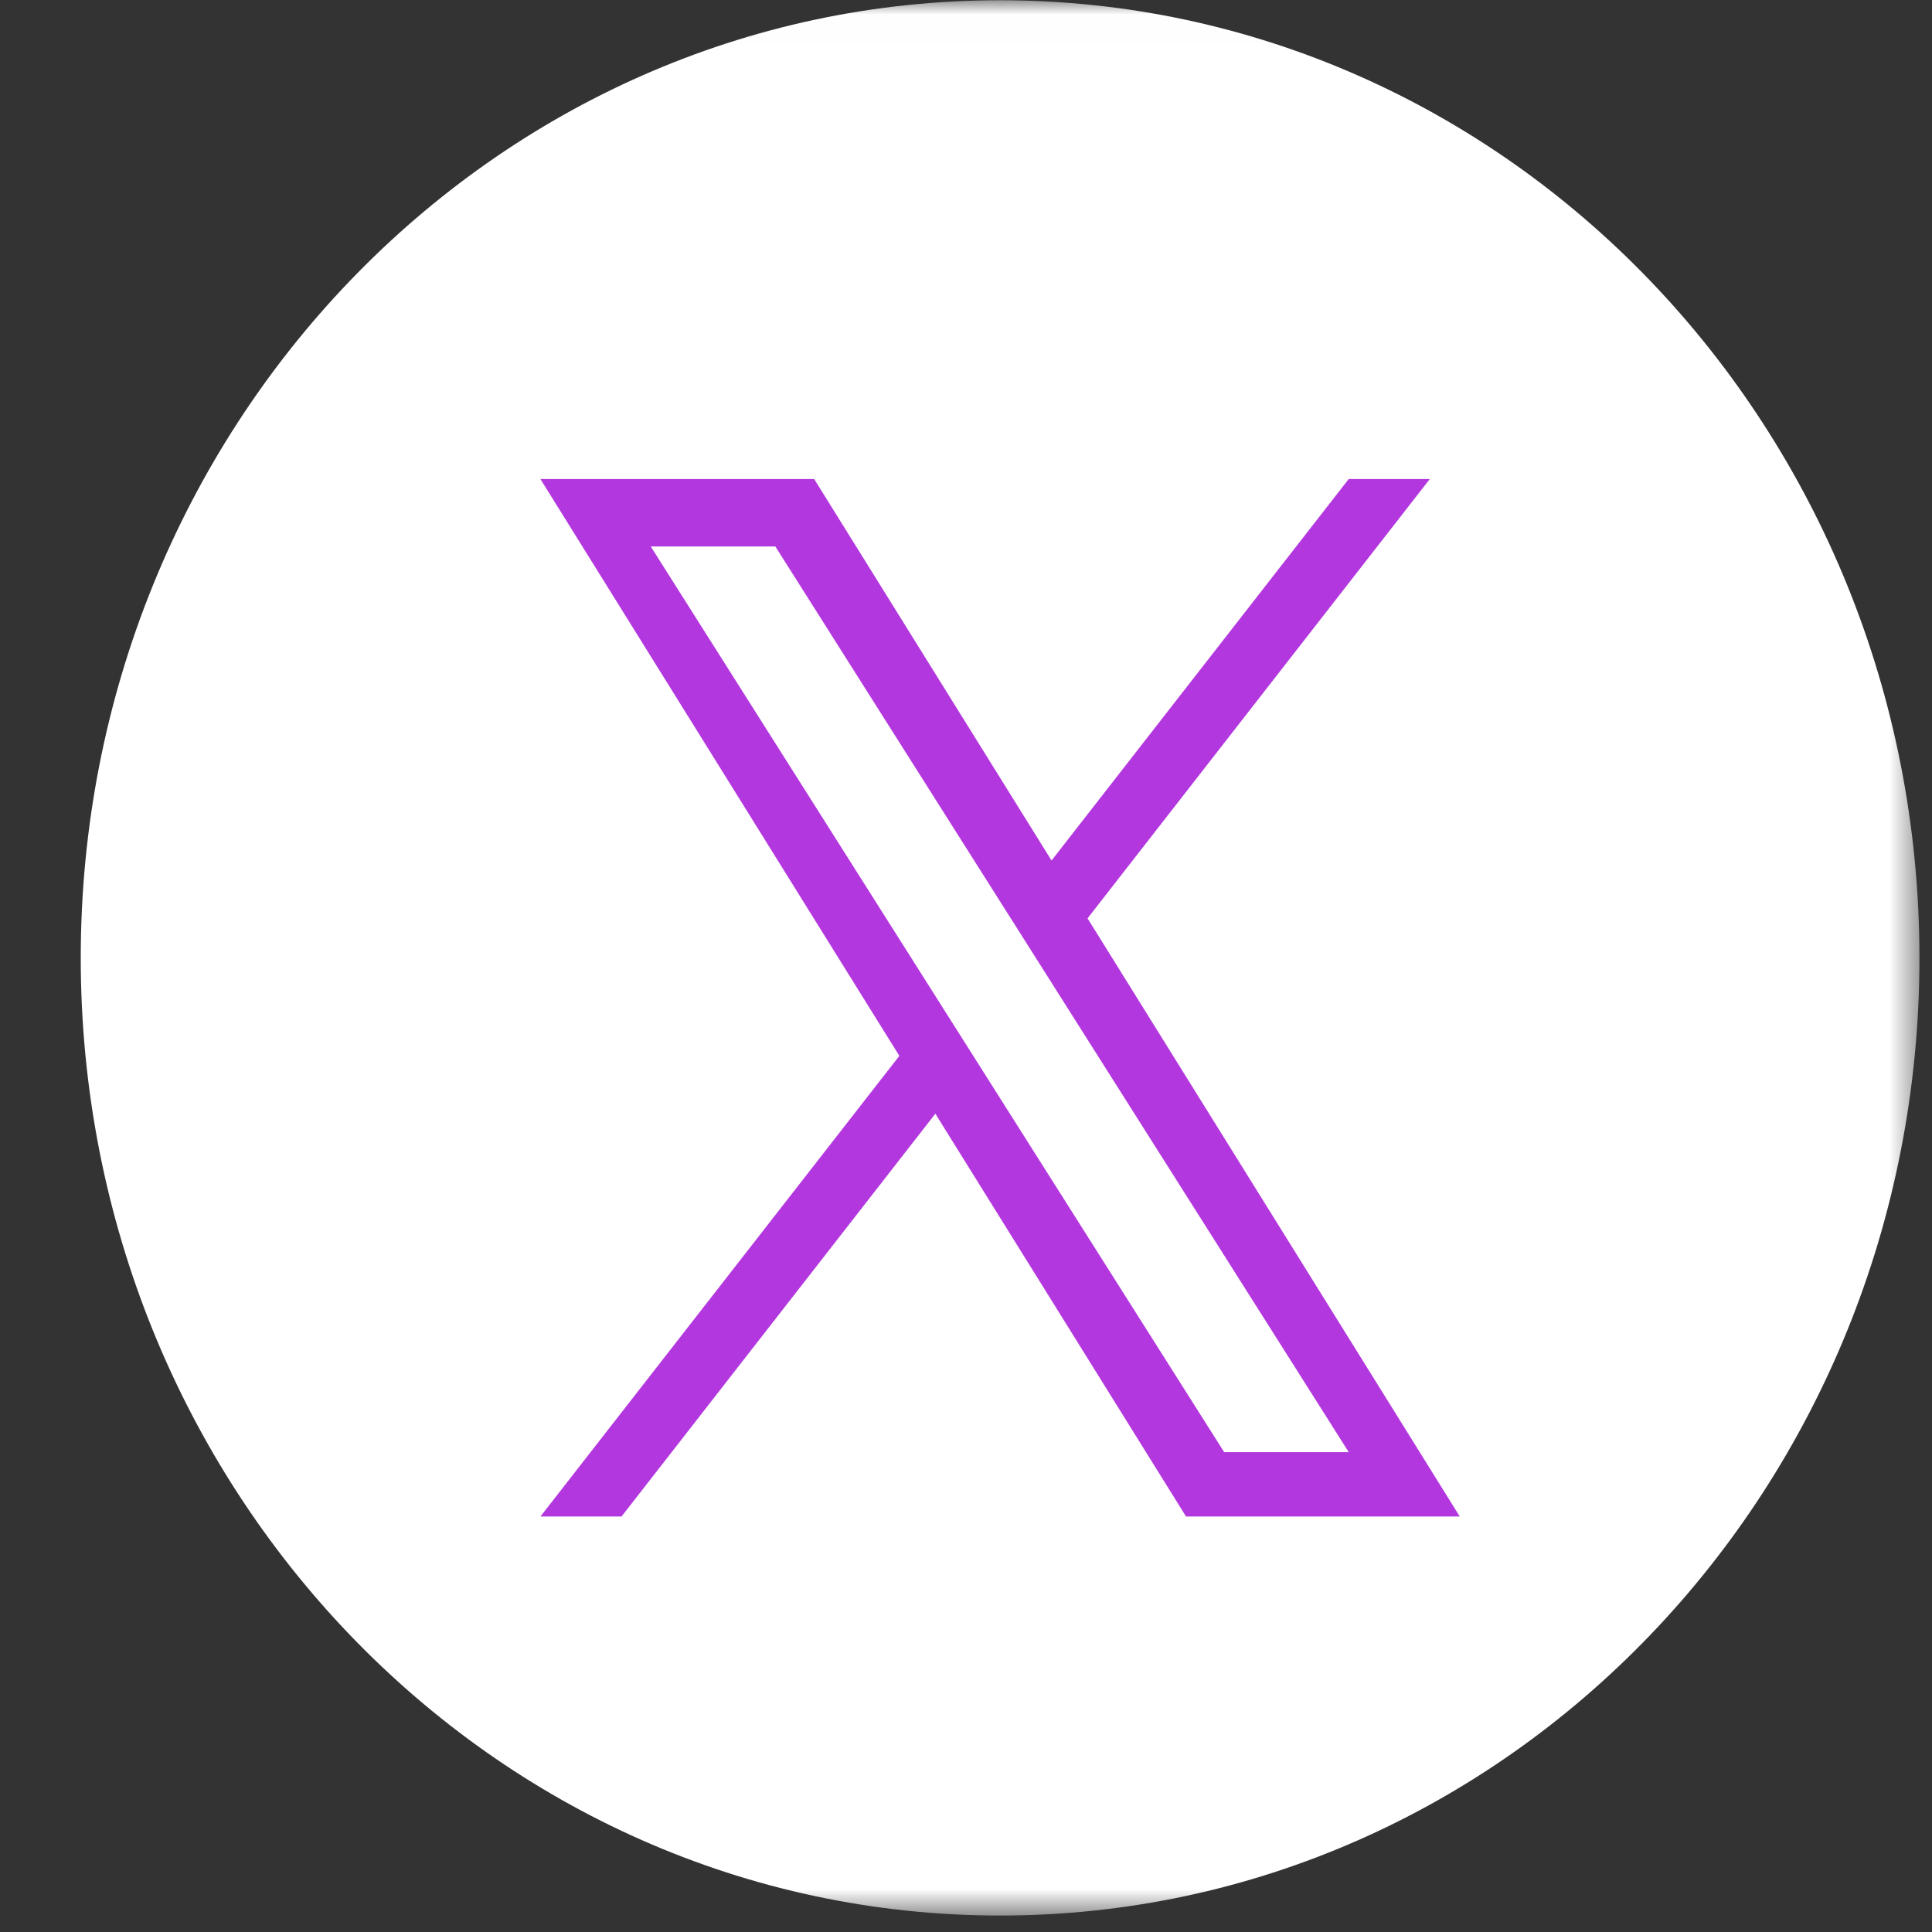 <svg width="68" height="68" viewBox="0 0 68 68" fill="none" xmlns="http://www.w3.org/2000/svg">
<rect x="0" y="0" width="68" height="68" fill="#333333" stroke="none"/>
<mask id="mask0_3_288" style="mask-type:luminance" maskUnits="userSpaceOnUse" x="0" y="0" width="68" height="68">
<path d="M67.558 0.008H0.146V67.421H67.558V0.008Z" fill="white"/>
</mask>
<g mask="url(#mask0_3_288)">
<path d="M67.558 33.715C67.558 15.099 53.071 0.009 35.2 0.009C17.329 0.009 2.842 15.099 2.842 33.715C2.842 52.33 17.329 67.421 35.2 67.421C53.071 67.421 67.558 52.33 67.558 33.715Z" fill="white"/>
<path d="M38.278 32.323L50.324 16.861H47.47L37.011 30.287L28.657 16.861H19.021L31.654 37.163L19.021 53.376H21.876L32.921 39.199L41.744 53.376H51.379L38.278 32.323ZM34.368 37.341L33.089 35.32L22.904 19.234H27.289L35.508 32.216L36.788 34.237L47.471 51.111H43.087L34.368 37.341Z" fill="#B337DE"/>
</g>
</svg>
